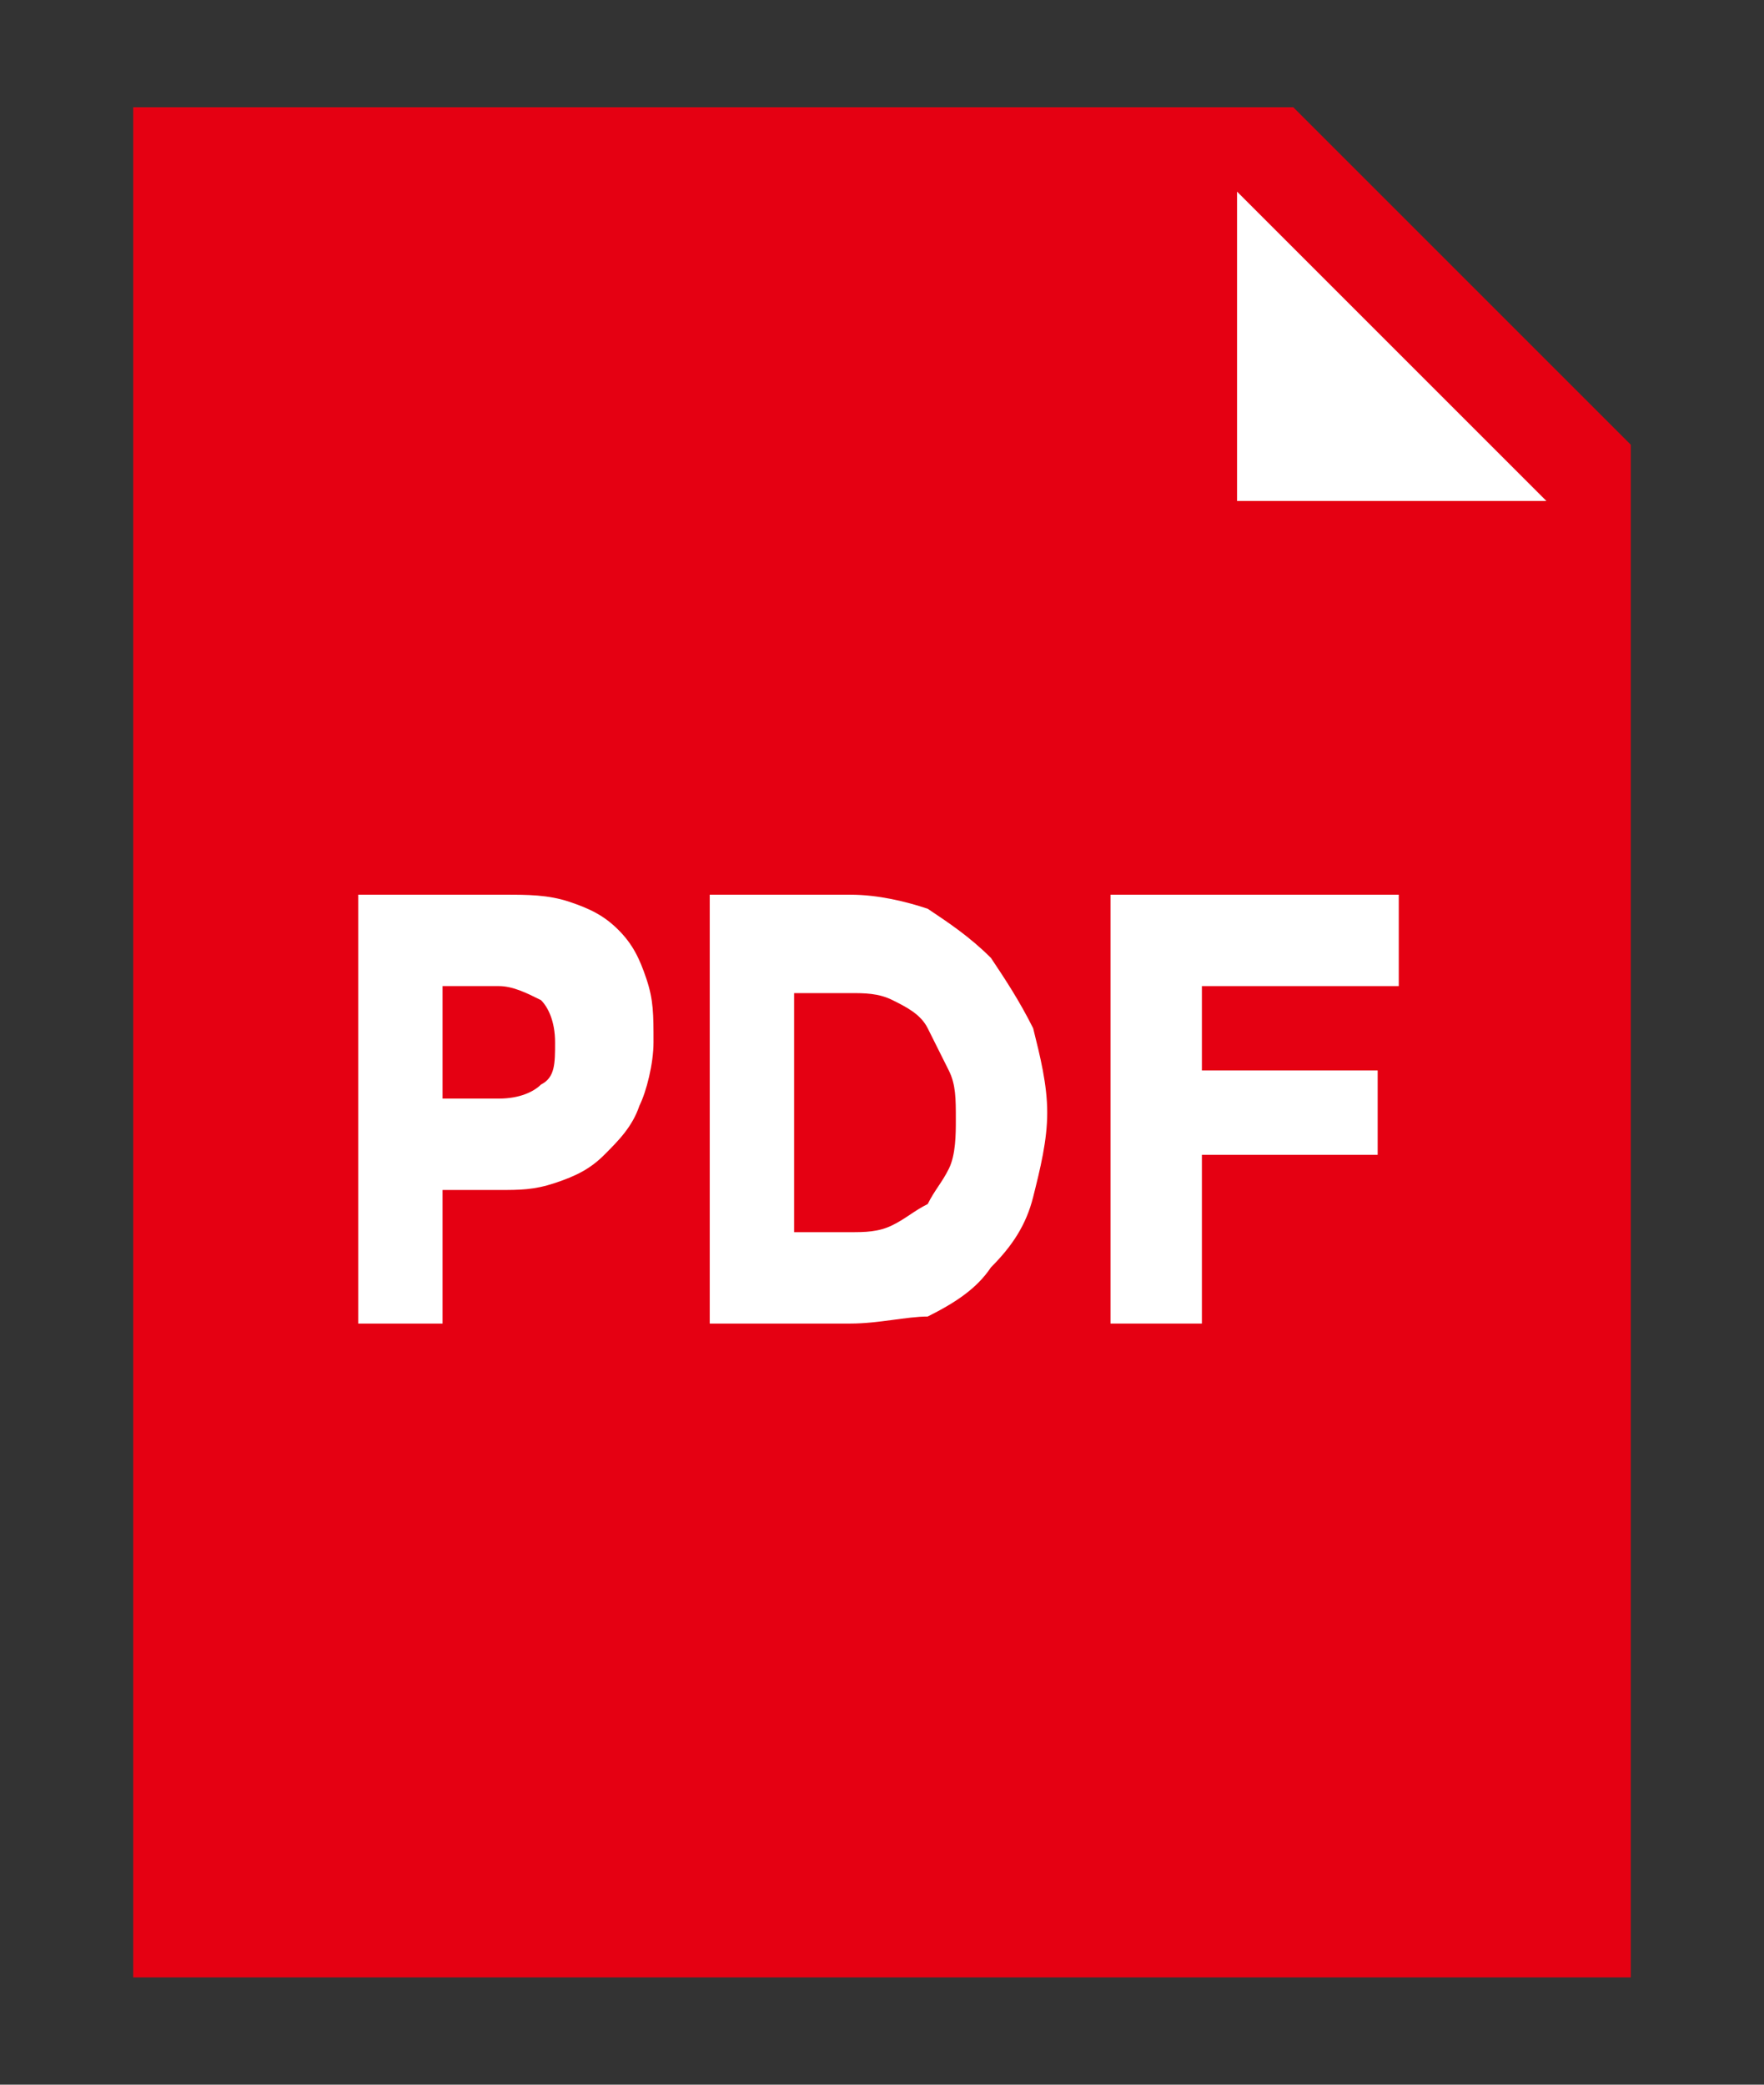 <?xml version="1.0" encoding="utf-8"?>
<!-- Generator: Adobe Illustrator 15.0.0, SVG Export Plug-In . SVG Version: 6.00 Build 0)  -->
<!DOCTYPE svg PUBLIC "-//W3C//DTD SVG 1.1//EN" "http://www.w3.org/Graphics/SVG/1.1/DTD/svg11.dtd">
<svg version="1.1" id="レイヤー_1" xmlns="http://www.w3.org/2000/svg" xmlns:xlink="http://www.w3.org/1999/xlink" x="0px"
	 y="0px" width="220px" height="260px" viewBox="-16.335 -13.754 220 260" style="enable-background:new -16.335 -13.754 220 260;"
	 xml:space="preserve">
<rect x="-16.335" y="-13.754" width="220" height="260" fill="#333333" stroke="none"/>
<g>
	<g>
		<polygon style="fill:#E50012;" points="59.906,226.73 7.293,226.73 7.293,5.761 59.906,5.761 142.331,5.761 180.036,44.343 
			180.036,226.73 144.96,226.73 		"/>
		<path style="fill:#E50012;" d="M187.05,232.869H0.279V-0.377h144.683l42.09,42.089v191.157H187.05z M13.431,219.717h160.466
			V46.974L139.7,12.776H13.431V219.717z"/>
	</g>
	<polygon style="fill:#FFFFFF;" points="176.528,48.727 137.946,48.727 137.946,10.145 	"/>
	<g>
		<g>
			<path style="fill:#FFFFFF;" d="M61.658,123.262c-0.877,1.754-1.753,3.508-3.507,5.262c-1.754,1.752-3.508,2.63-5.262,3.507
				s-4.384,0.877-7.016,0.877h-8.769v15.782h-7.015V98.71h16.66c2.631,0,4.384,0,7.015,0.876c1.754,1.754,3.508,2.631,5.262,4.384
				c1.753,1.754,2.63,3.508,3.507,5.261c0.877,1.754,0.877,4.385,0.877,7.015C63.412,118.877,62.535,121.508,61.658,123.262z
				 M52.89,109.231c-1.754-1.753-4.384-2.63-7.016-2.63h-8.769v18.415h8.769c2.632,0,5.262-0.877,7.016-2.631
				s2.631-3.508,2.631-7.016C55.521,112.739,54.644,110.985,52.89,109.231z"/>
			<path style="fill:#FFFFFF;" d="M38.861,151.32H28.339V97.832h18.414c2.631,0,5.261,0,7.892,0.877
				c2.631,0.876,4.385,1.753,6.138,3.507c1.754,1.753,2.631,3.507,3.509,6.138c0.877,2.63,0.877,4.384,0.877,7.892
				c0,2.631-0.877,6.139-1.755,7.893l0,0c-0.877,2.631-2.631,4.385-4.384,6.137c-1.754,1.755-3.508,2.632-6.139,3.509
				s-4.384,0.877-7.015,0.877h-7.016V151.32L38.861,151.32z M31.845,147.812h3.508v-15.783h10.521c1.755,0,4.385,0,6.139-0.877
				s3.508-1.754,5.262-2.631s2.631-2.631,3.507-4.385c0.877-1.752,0.877-4.384,0.877-7.015s0-4.384-0.877-6.138
				c-0.876-1.754-1.753-3.507-2.63-4.384s-2.631-2.631-4.385-2.631c-1.754-0.876-3.508-0.876-6.138-0.876H31.845V147.812z
				 M45.874,126.768H35.353v-21.921h10.521c3.509,0,6.139,0.877,7.893,2.631l0,0c2.631,2.63,3.508,5.261,3.508,8.769
				s-0.877,6.139-2.631,7.893C52.013,125.893,49.383,126.768,45.874,126.768z M38.861,123.262h7.016
				c2.631,0,4.384-0.877,5.261-1.754c1.754-0.877,1.754-2.631,1.754-5.262s-0.877-4.384-1.754-5.261l0,0
				c-1.753-0.877-3.507-1.754-5.261-1.754h-7.016V123.262z"/>
		</g>
		<g>
			<path style="fill:#FFFFFF;" d="M110.762,133.783c-0.877,3.508-2.629,6.139-4.383,7.893c-1.756,2.631-4.387,4.385-7.016,5.262
				c-2.631,0.877-6.139,1.752-9.646,1.752h-16.66V98.71h15.784c3.507,0,6.137,0.876,9.645,1.753
				c2.631,0.877,5.262,2.631,7.016,5.261c1.754,2.631,3.508,5.261,4.385,7.892c0.877,2.63,1.754,6.138,1.754,9.646
				C111.639,126.768,111.639,131.152,110.762,133.783z M103.749,117.123c-0.877-1.754-1.754-3.507-2.631-5.261
				c-0.877-1.754-2.631-2.631-4.385-3.507c-1.754-0.877-3.507-0.877-6.138-0.877h-8.77v34.198h8.77c2.631,0,4.384,0,6.138-0.877
				s3.508-1.754,4.385-3.508s2.631-3.508,2.631-5.262c0.877-1.754,0.877-4.385,0.877-7.016
				C104.624,121.508,103.749,119.754,103.749,117.123z"/>
			<path style="fill:#FFFFFF;" d="M89.718,151.32H72.181V97.832h17.537c3.508,0,7.015,0.877,9.646,1.753
				c2.629,1.754,5.26,3.508,7.893,6.138c1.752,2.631,3.506,5.261,5.26,8.769c0.877,3.508,1.754,7.016,1.754,10.521
				c0,3.508-0.877,7.016-1.754,10.522l0,0c-0.877,3.508-2.631,6.14-5.26,8.769c-1.754,2.631-4.387,4.385-7.893,6.139
				C96.733,150.443,93.226,151.32,89.718,151.32z M74.812,147.812h14.03c3.507,0,6.137-0.877,8.768-1.754s4.385-2.631,7.016-5.261
				c1.754-1.754,3.508-4.385,4.385-7.016c0.877-2.632,1.754-6.138,1.754-9.646s-0.877-6.139-1.754-9.646
				c-0.877-2.63-2.631-5.261-4.385-7.015s-4.385-3.508-7.016-5.261c-2.631-0.877-5.261-1.754-8.768-1.754h-14.03V147.812z
				 M89.718,143.43H79.197v-37.706h10.521c2.631,0,4.384,0.877,7.015,1.754c1.754,0.877,3.508,2.63,5.262,4.384
				c1.754,1.753,2.631,3.507,3.508,6.138l0,0c0.877,2.631,0.877,4.385,0.877,7.893c0,2.631,0,5.261-0.877,7.892
				s-1.754,4.385-3.508,6.139c-1.754,1.755-3.508,2.632-5.262,4.384C94.102,142.553,92.349,143.43,89.718,143.43z M82.703,139.922
				h7.016c1.754,0,3.508,0,5.262-0.877c1.754-0.877,2.631-1.754,4.385-2.631c0.875-1.754,1.752-2.631,2.629-4.385
				c0.879-1.754,0.879-4.385,0.879-6.139c0-2.629,0-4.384-0.879-6.138l0,0c-0.877-1.754-1.754-3.508-2.629-5.262
				c-0.877-1.753-2.631-2.63-4.385-3.507c-1.754-0.877-3.508-0.877-5.262-0.877h-7.016V139.922z"/>
		</g>
		<g>
			<path style="fill:#FFFFFF;" d="M156.36,106.6h-24.553v14.03h21.922v7.892h-21.922v20.168h-7.893v-49.98h32.445V106.6
				L156.36,106.6z"/>
			<path style="fill:#FFFFFF;" d="M133.561,151.32h-11.398V97.832h35.951v11.399h-24.553v10.523h21.922v10.521h-21.922V151.32z
				 M125.671,147.812h3.506v-20.168h21.922v-4.383h-21.922v-17.539h24.553v-4.384h-28.059V147.812z"/>
		</g>
	</g>
</g>
</svg>
